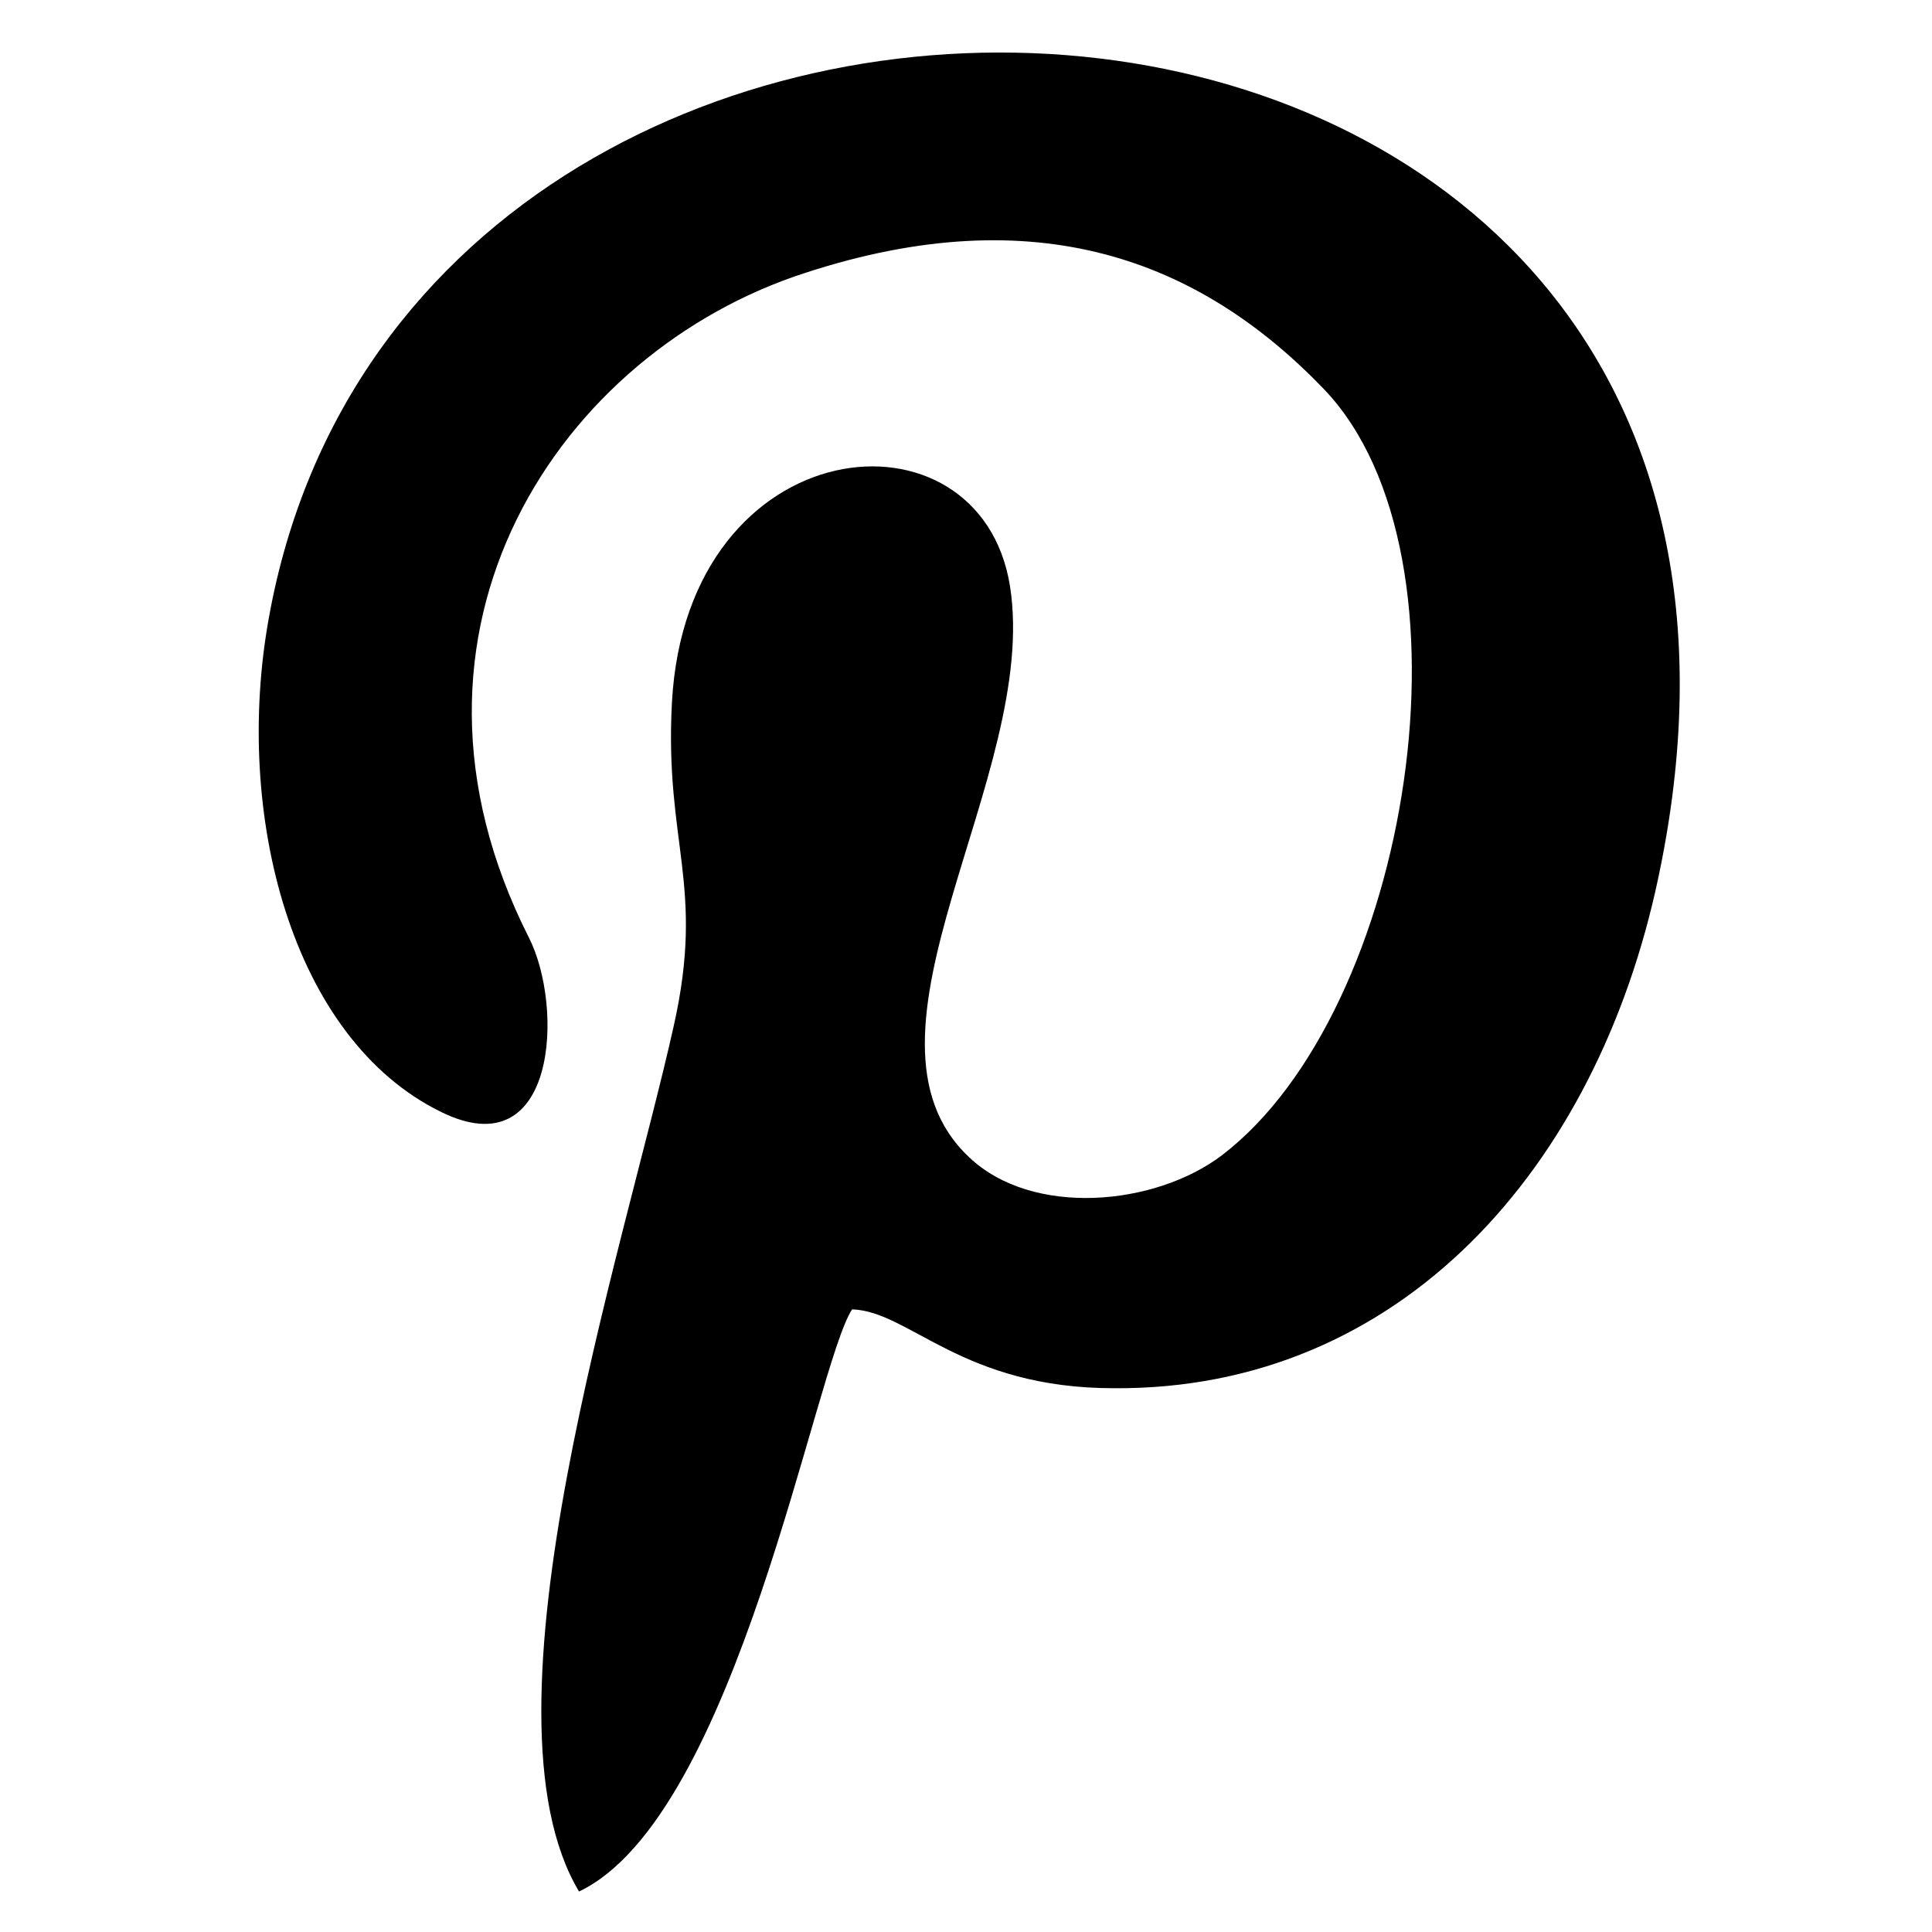 <svg width="151" height="151" viewBox="0 0 151 151" fill="none" xmlns="http://www.w3.org/2000/svg">
<path fill-rule="evenodd" clip-rule="evenodd" d="M66.599 102.336C71.1 102.483 75.165 108.5 87.072 108.5C109.432 108.647 124.823 91.328 129.614 68.578C146.312 -10.24 32.623 -16.551 21.007 48.323C18.248 63.588 22.749 81.201 34.51 86.925C43.513 91.328 44.093 78.705 41.335 73.275C29.138 49.204 43.803 27.481 62.969 21.317C80.973 15.446 93.751 20.289 103.479 30.417C115.966 43.48 110.303 78.999 95.493 90.3C90.266 94.263 80.683 95.144 75.746 90.447C65.582 80.907 81.264 60.652 78.941 45.828C76.618 31.151 53.676 33.352 52.515 54.928C51.934 65.936 55.128 69.165 52.66 80.173C48.74 97.786 36.833 133.746 45.255 147.836C57.597 141.965 63.695 106.739 66.599 102.336Z" fill="black"/>
</svg>
